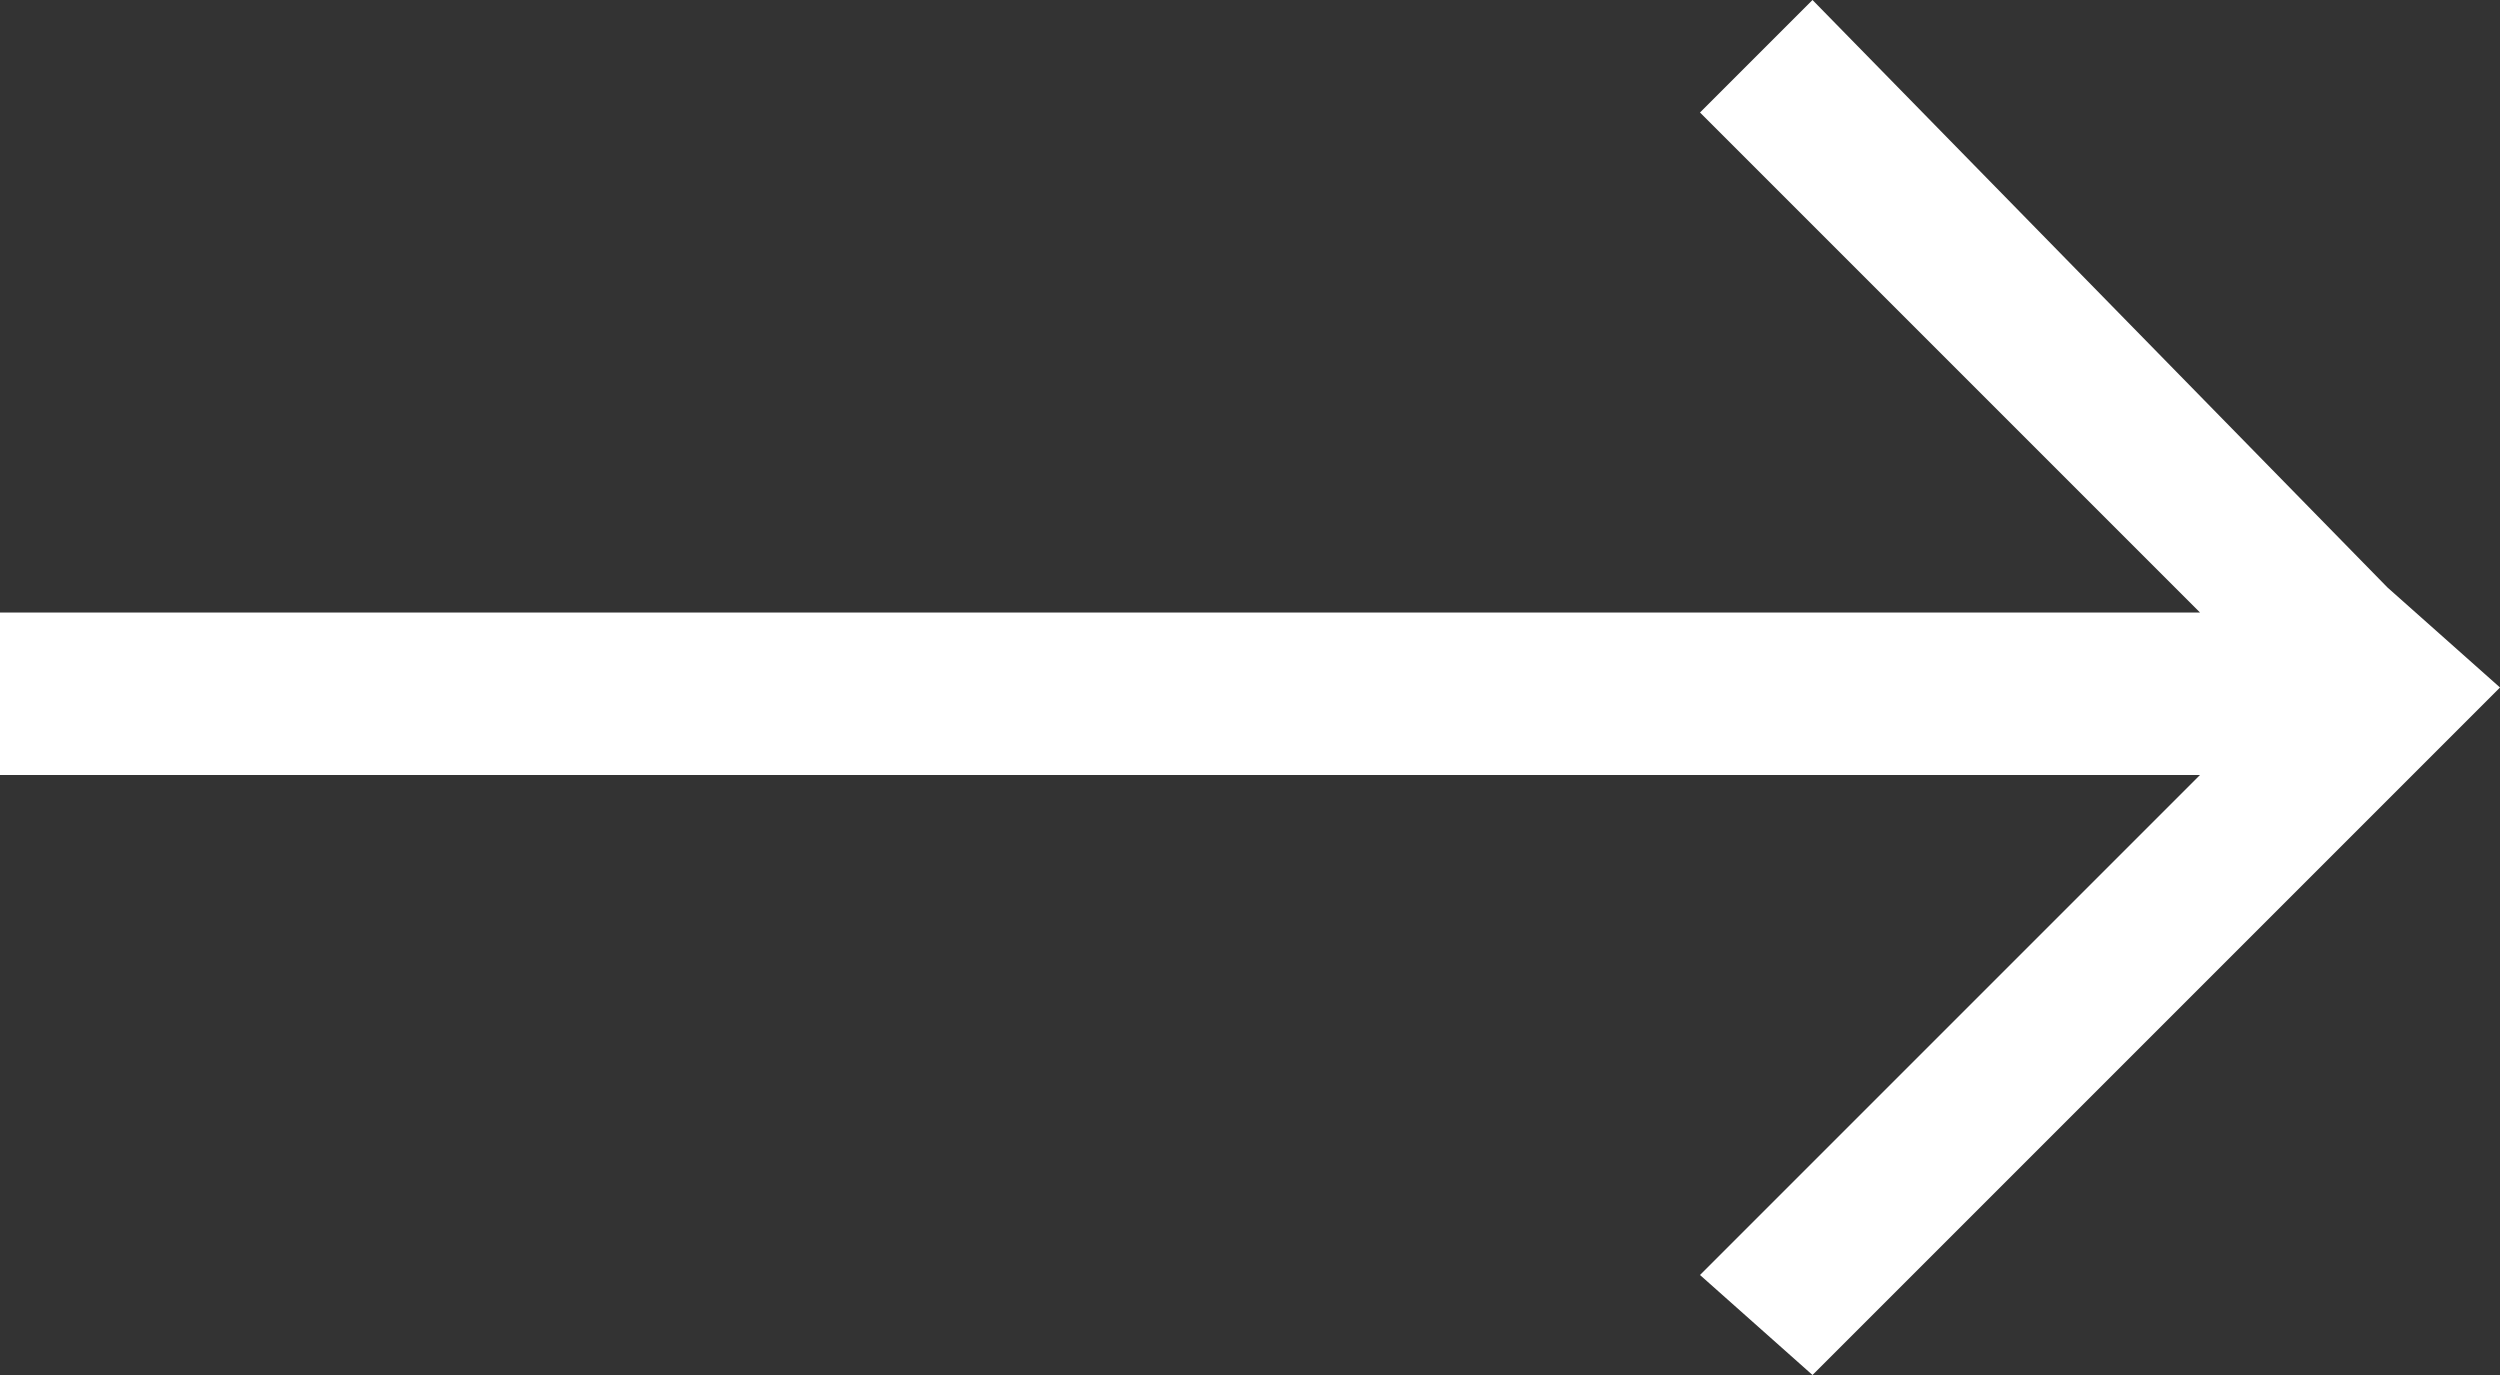 <?xml version="1.0" encoding="utf-8"?>
<!-- Generator: Adobe Illustrator 25.2.3, SVG Export Plug-In . SVG Version: 6.00 Build 0)  -->
<svg version="1.1" id="Camada_1" xmlns="http://www.w3.org/2000/svg" xmlns:xlink="http://www.w3.org/1999/xlink" x="0px" y="0px"
	 viewBox="0 0 20 11" style="enable-background:new 0 0 20 11;" xml:space="preserve">
<rect x="0" y="0" width="20" height="11" fill="#333333" stroke="none"/>
<style type="text/css">
	.st0{fill:#FFFFFF;}
</style>
<polygon class="st0" points="19.1,4.7 19.1,4.7 14.5,0 13.6,0.9 17.6,4.9 0,4.9 0,6.2 17.6,6.2 13.6,10.2 14.5,11 20,5.5 "/>
</svg>
